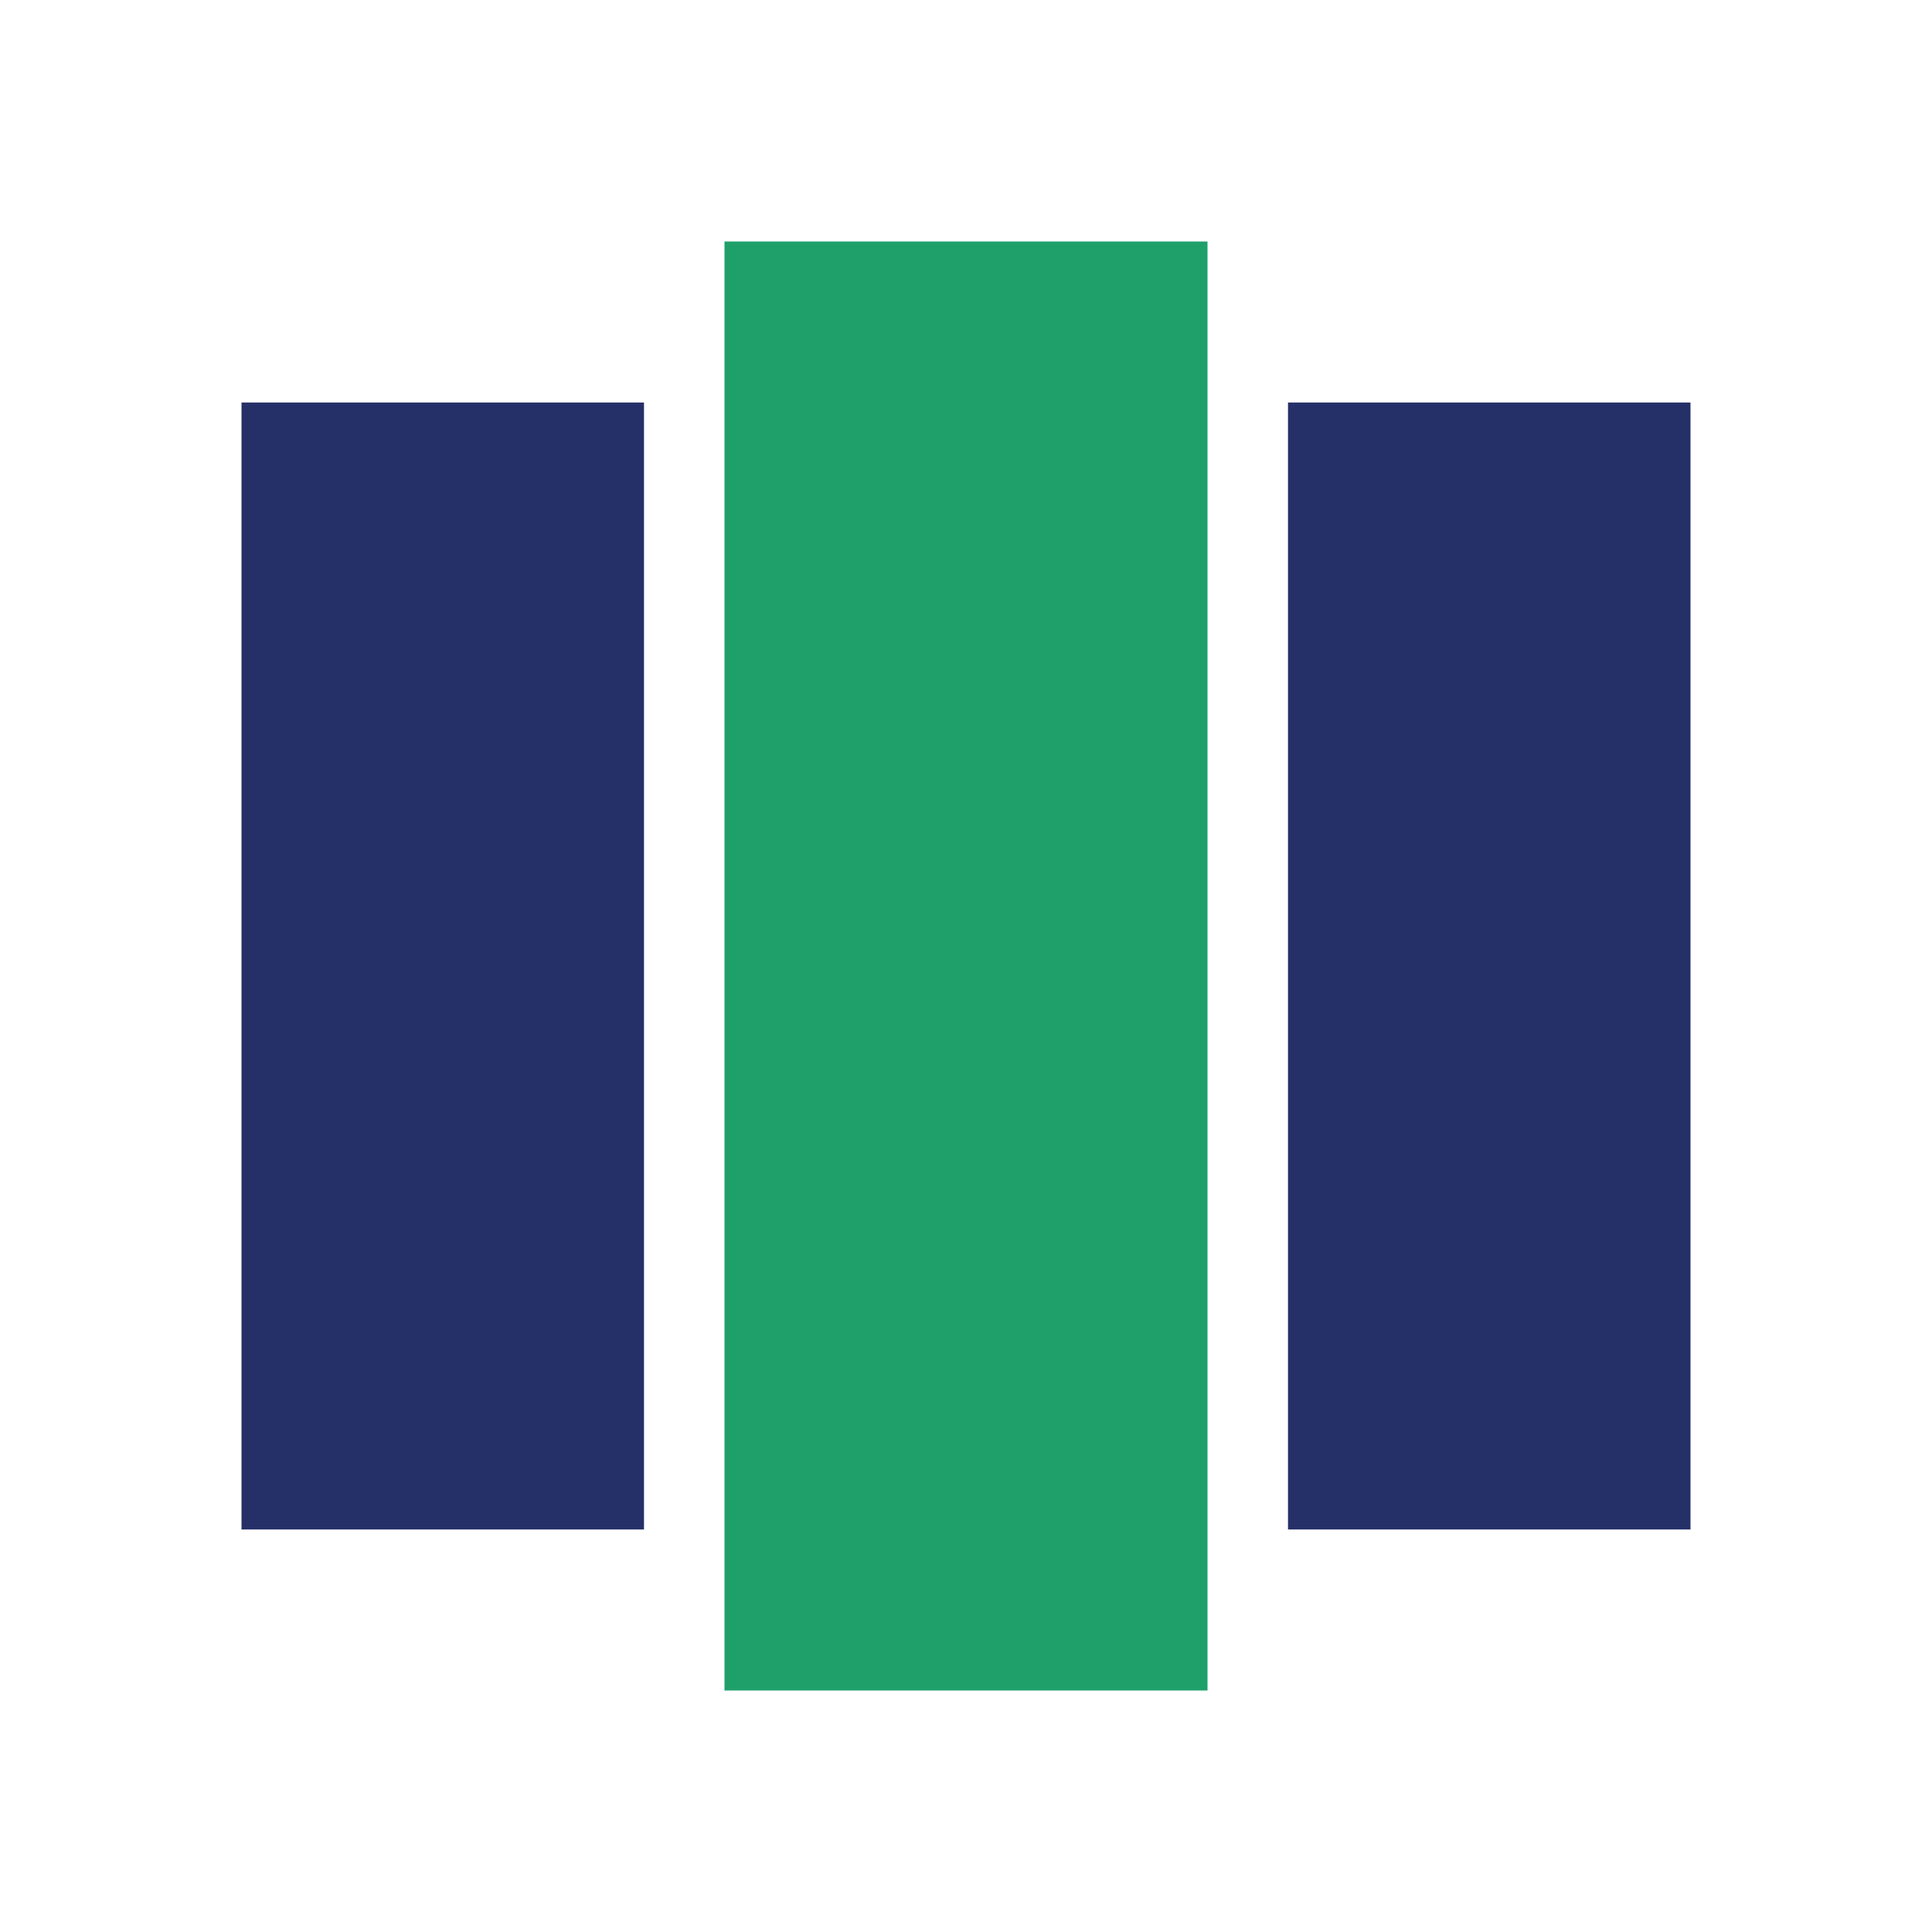 <?xml version="1.0" encoding="UTF-8"?>
<svg xmlns="http://www.w3.org/2000/svg" width="24" height="24" viewBox="0 0 24 24"><rect x="3" y="5" width="5" height="14" fill="#263068"/><rect x="9" y="3" width="6" height="18" fill="#1FA06B"/><rect x="16" y="5" width="5" height="14" fill="#263068"/></svg>
